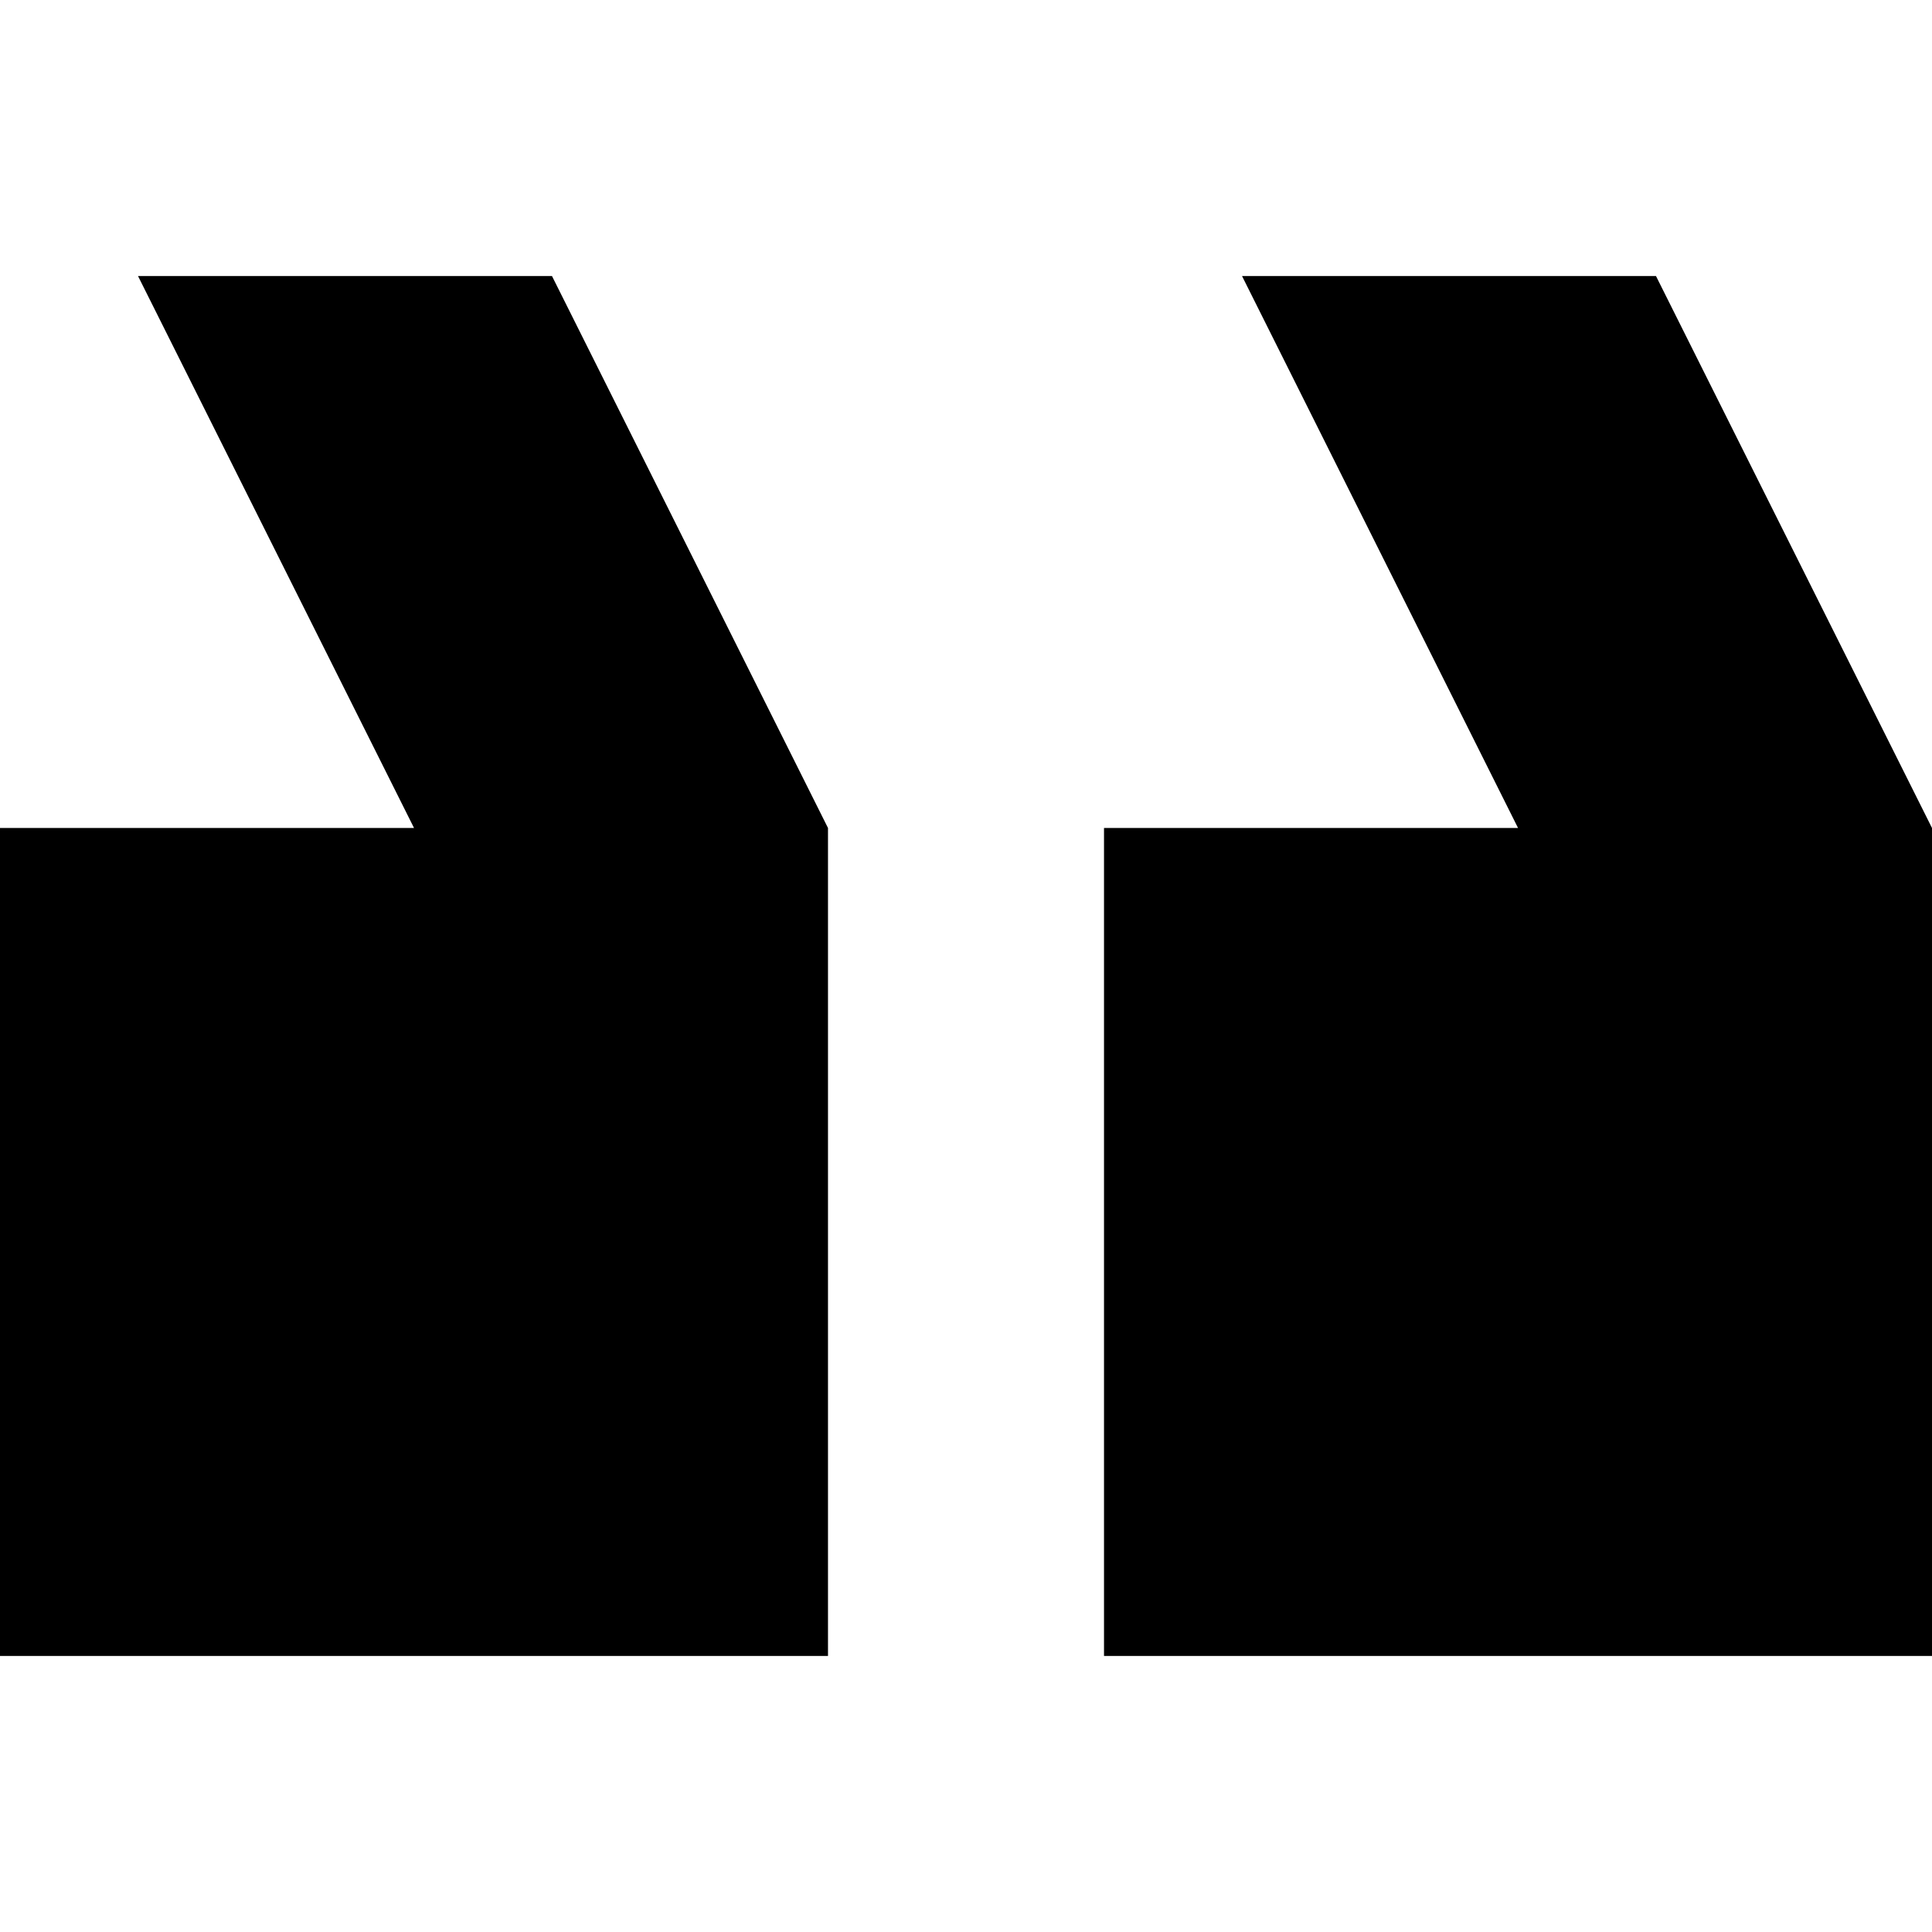 <svg width="30" height="30" viewBox="0 0 30 30" fill="none" xmlns="http://www.w3.org/2000/svg">
<path d="M0 12.857H6.429L2.143 4.286H8.571L12.857 12.857V25.714H0V12.857Z" fill="black"></path>
<path d="M17.143 25.714V12.857H23.572L19.286 4.286H25.714L30 12.857V25.714H17.143Z" fill="black"></path>
</svg>
